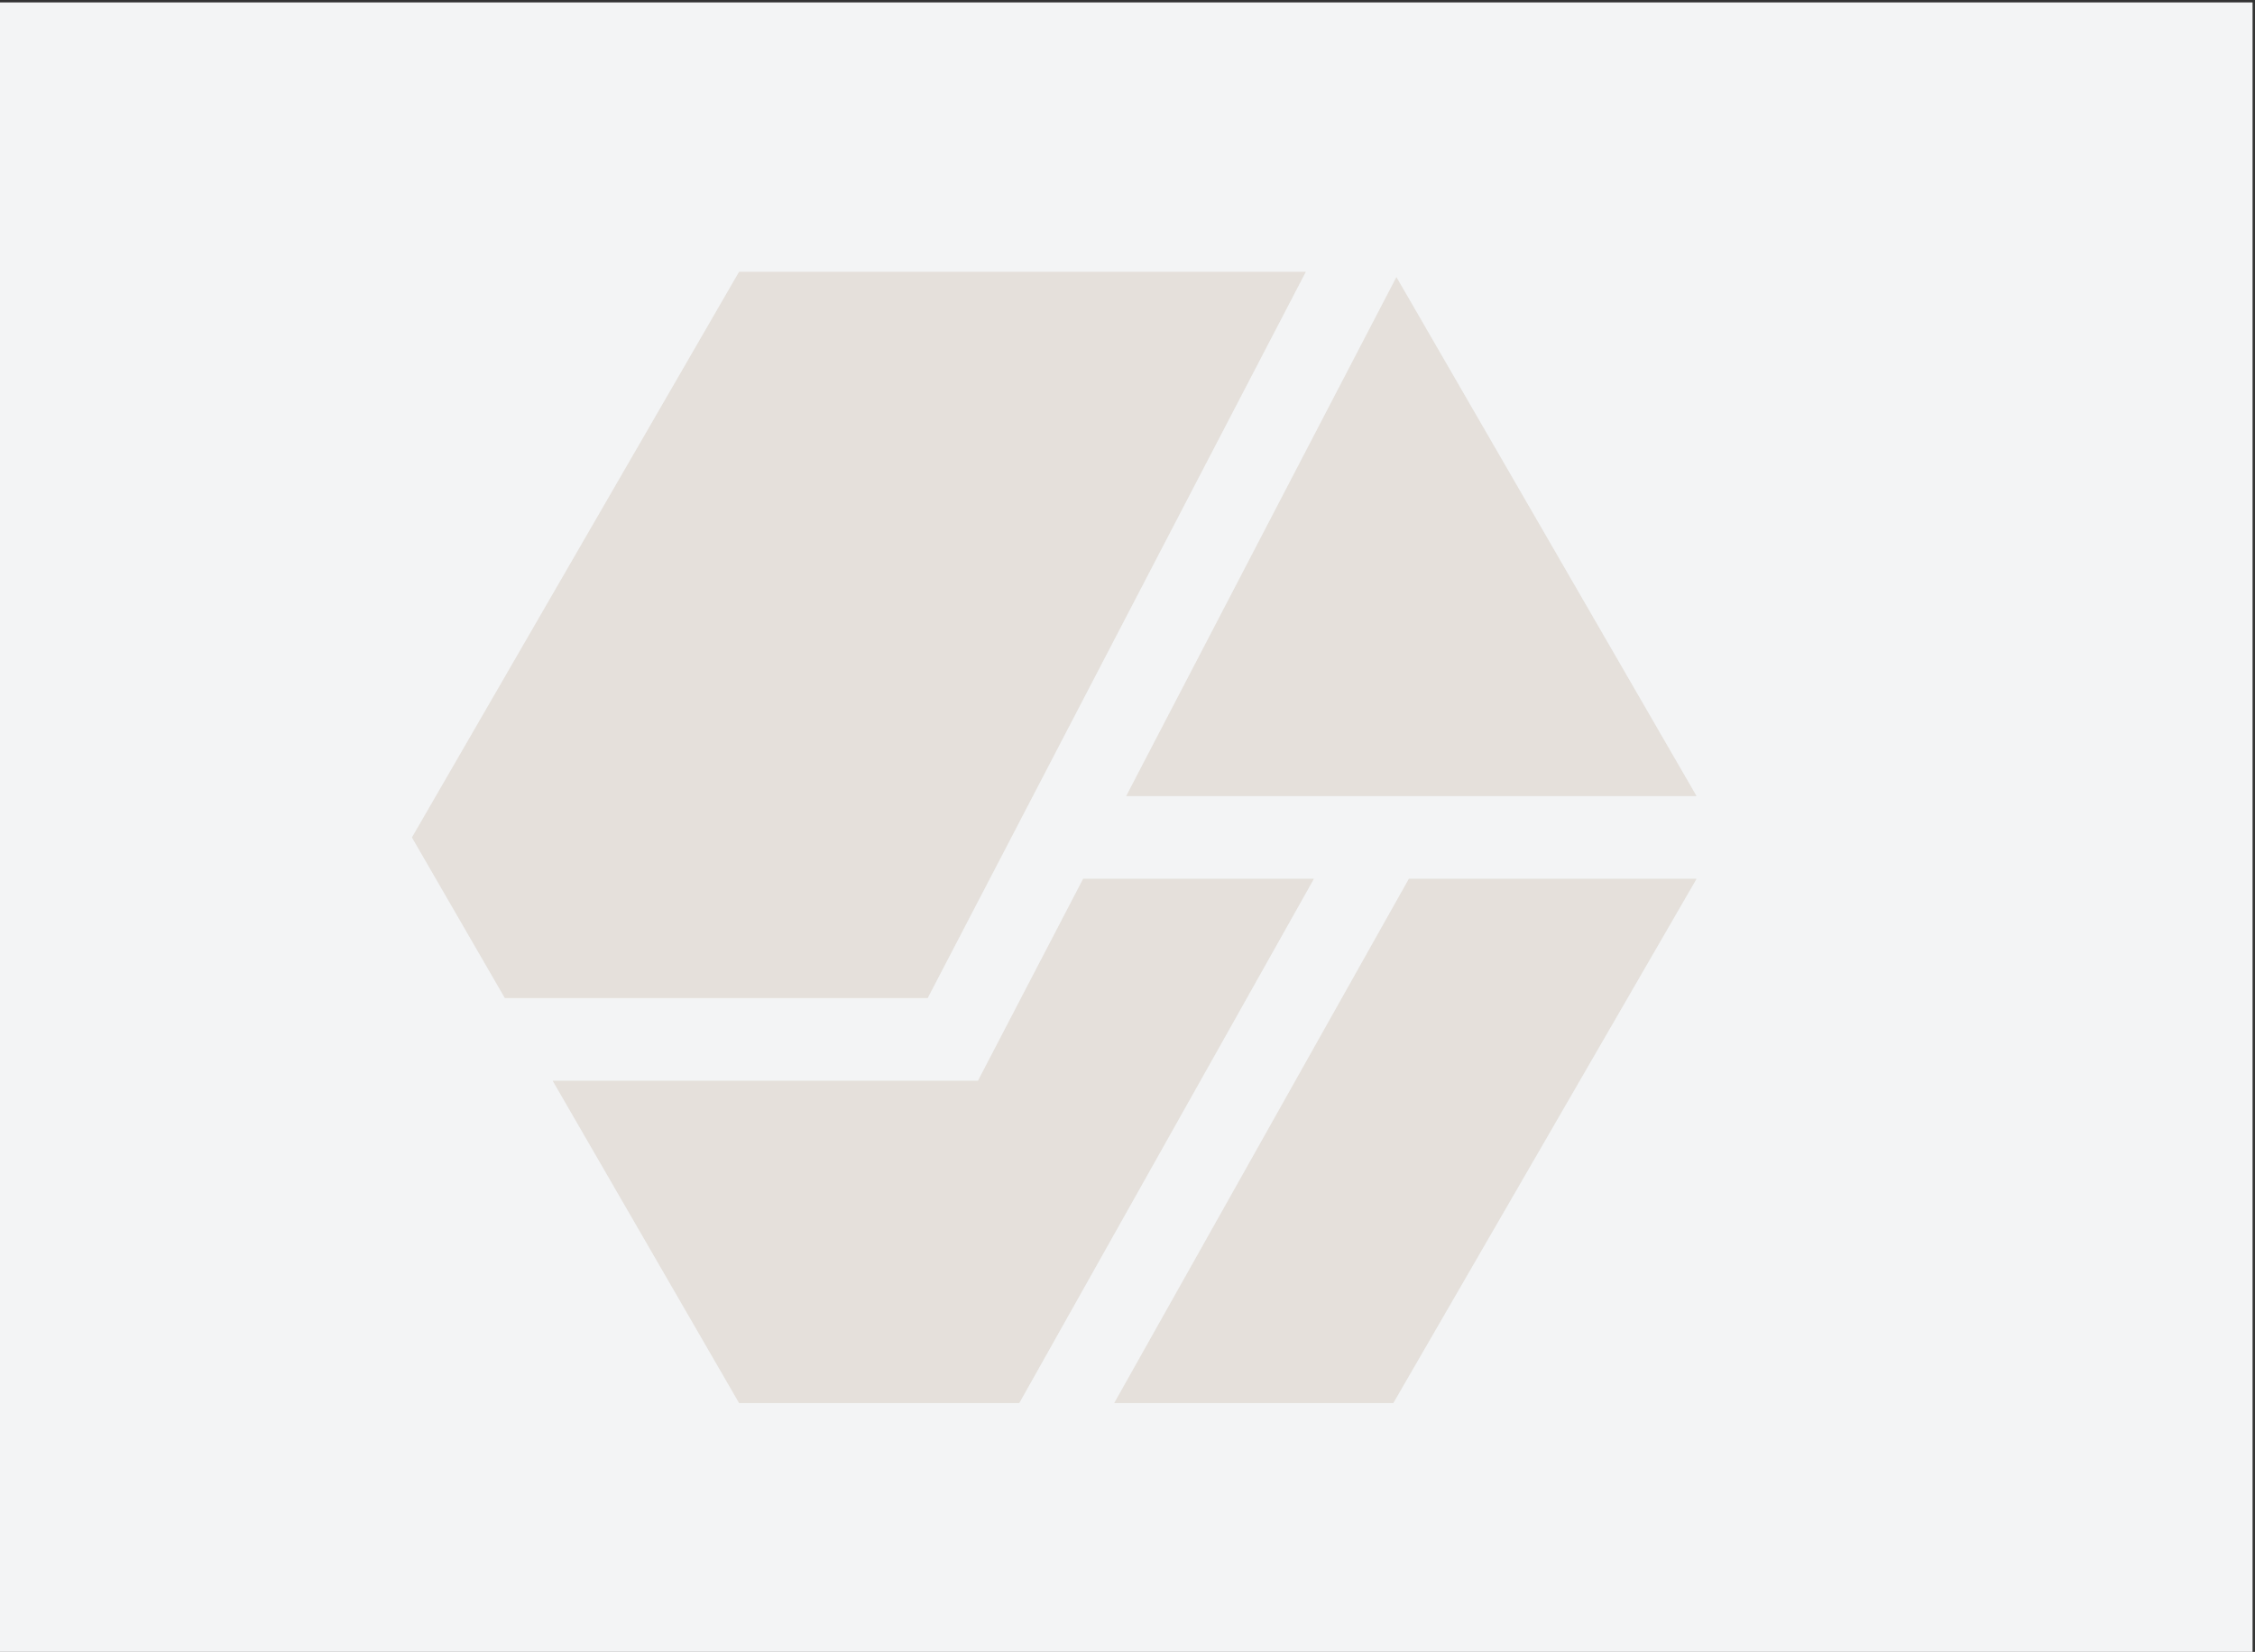 <?xml version="1.0" encoding="UTF-8"?>
<svg width="464px" height="340px" viewBox="0 0 464 340" version="1.1" xmlns="http://www.w3.org/2000/svg" xmlns:xlink="http://www.w3.org/1999/xlink">
    <rect x="0" y="0" width="464" height="340" fill="#333333" stroke="none"/>
    <title>新闻页默认图</title>
    <defs>
        <polygon id="path-1" points="0 0 463.5 0 463.5 339.5 0 339.5"></polygon>
    </defs>
    <g id="首页" stroke="none" stroke-width="1" fill="none" fill-rule="evenodd">
        <g id="新闻资讯" transform="translate(-375, -145)">
            <g id="新闻页默认图" transform="translate(375, 145.5)">
                <mask id="mask-2" fill="white">
                    <use xlink:href="#path-1"></use>
                </mask>
                <use id="矩形备份-8" fill="#F3F4F5" xlink:href="#path-1"></use>
                <g id="默认图备份" opacity="0.844" mask="url(#mask-2)" fill="#C1AF9B" fill-opacity="0.349">
                    <g transform="translate(84.763, 55.443)">
                        <polygon id="Fill-1" points="146.965 107.911 264.327 107.911 202.568 1.088"></polygon>
                        <polygon id="Fill-2" points="67.314 0 0 116.423 19.117 149.482 106.121 149.482 183.927 0"></polygon>
                        <polygon id="Fill-3" points="205.135 124.93 144.507 232.834 201.935 232.834 264.331 124.93"></polygon>
                        <polygon id="Fill-4" points="185.596 124.93 138.109 124.93 116.469 166.5 28.955 166.5 67.314 232.834 124.971 232.834"></polygon>
                    </g>
                </g>
            </g>
        </g>
    </g>
</svg>